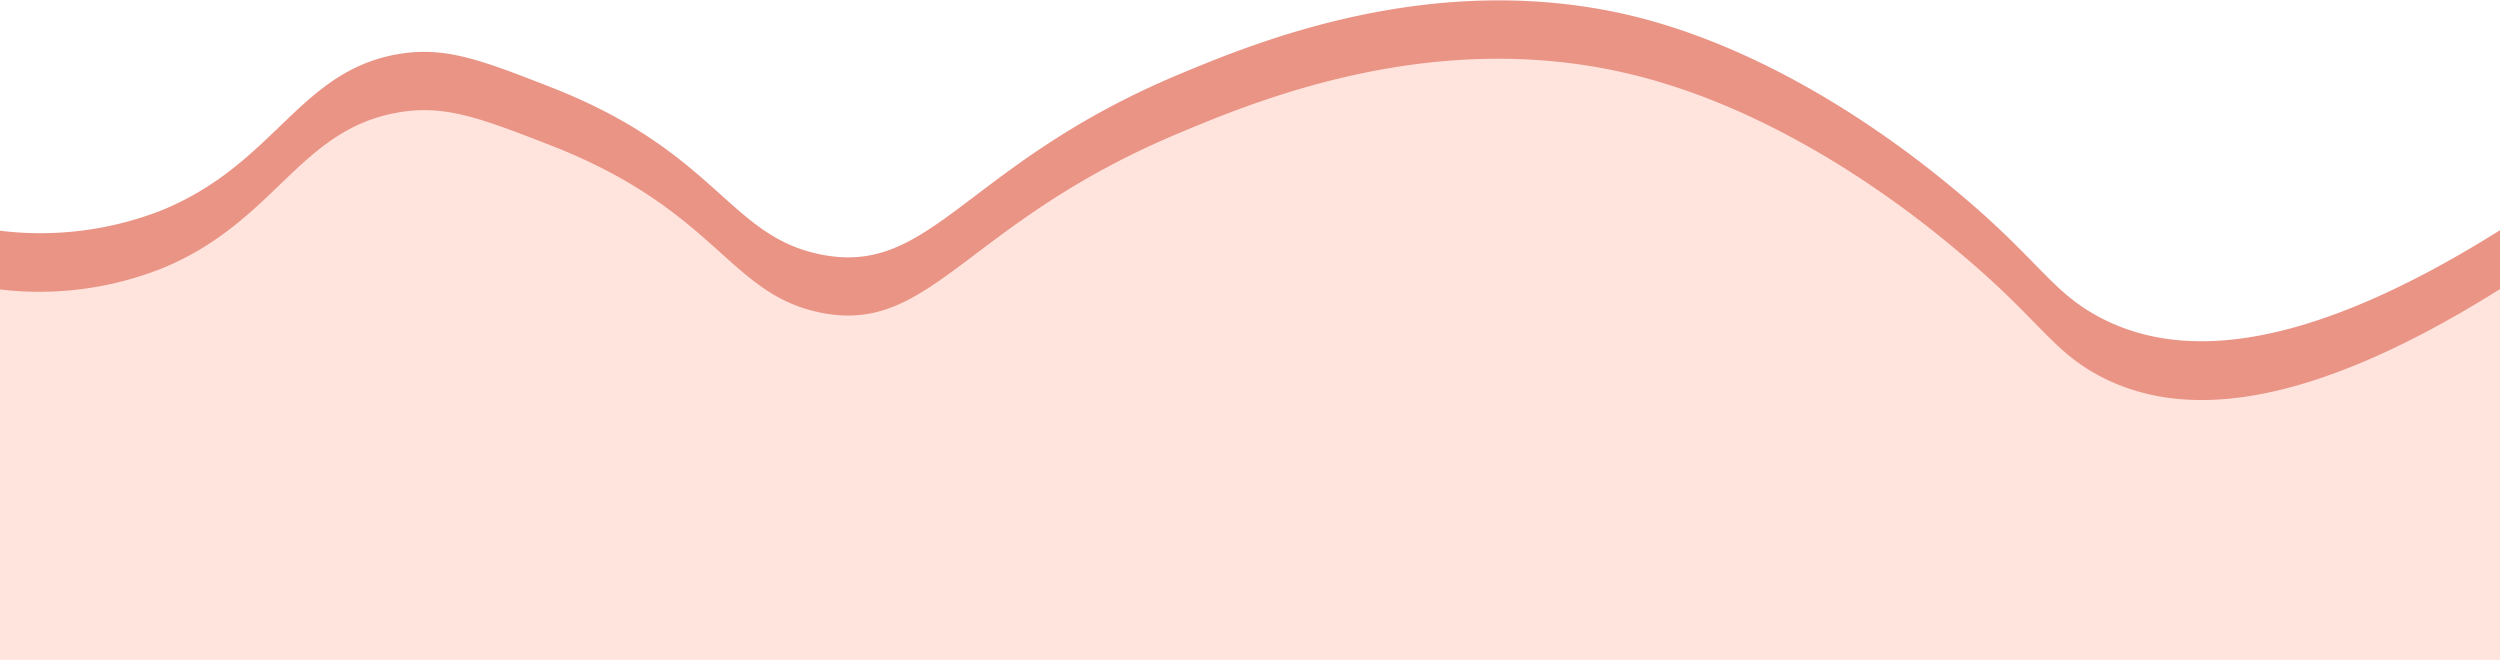   <svg xmlns="http://www.w3.org/2000/svg" viewBox="0 0 141.73 37.41" width="100%" style="vertical-align: middle; max-width: 100%; width: 100%;">
   <defs>
   </defs>
   <path d="M-19.83-4.83" transform="translate(0 -2.28)" fill="#000000">
   </path>
   <path d="M141.73,36.36H0v-21a18.84,18.84,0,0,0,9.17-1.16c6.42-2.63,7.74-7.83,13.33-8.84,2.69-.48,4.72.3,8.67,1.84,9.47,3.68,10.11,8.43,15.33,9.5C52.81,18,54.68,11.59,66.83,6.5c4.38-1.83,14.46-6,25.67-3.33,9.24,2.24,16.82,8.61,18.67,10.16,4.68,3.94,5.22,5.69,8.33,7.17,4,1.88,10.57,2.15,22.23-5.17Z" transform="translate(0 -2.28)" fill="rgb(234,148,134)">
   </path>
   <path d="M141.73,39.69H0v-21A18.86,18.86,0,0,0,9.17,17.5c6.42-2.62,7.74-7.82,13.33-8.83,2.69-.49,4.72.3,8.67,1.83,9.47,3.68,10.11,8.43,15.33,9.5,6.31,1.29,8.18-5.08,20.33-10.17C71.21,8,81.29,3.78,92.5,6.5c9.24,2.24,16.82,8.61,18.67,10.17,4.68,3.93,5.22,5.68,8.33,7.16,4,1.88,10.57,2.16,22.23-5.16Z" transform="translate(0 -2.28)" fill="rgb(255,228,221)">
   </path>
   <path d="M90.83,17.33" transform="translate(0 -2.28)" fill="#000000">
   </path>
  </svg>
